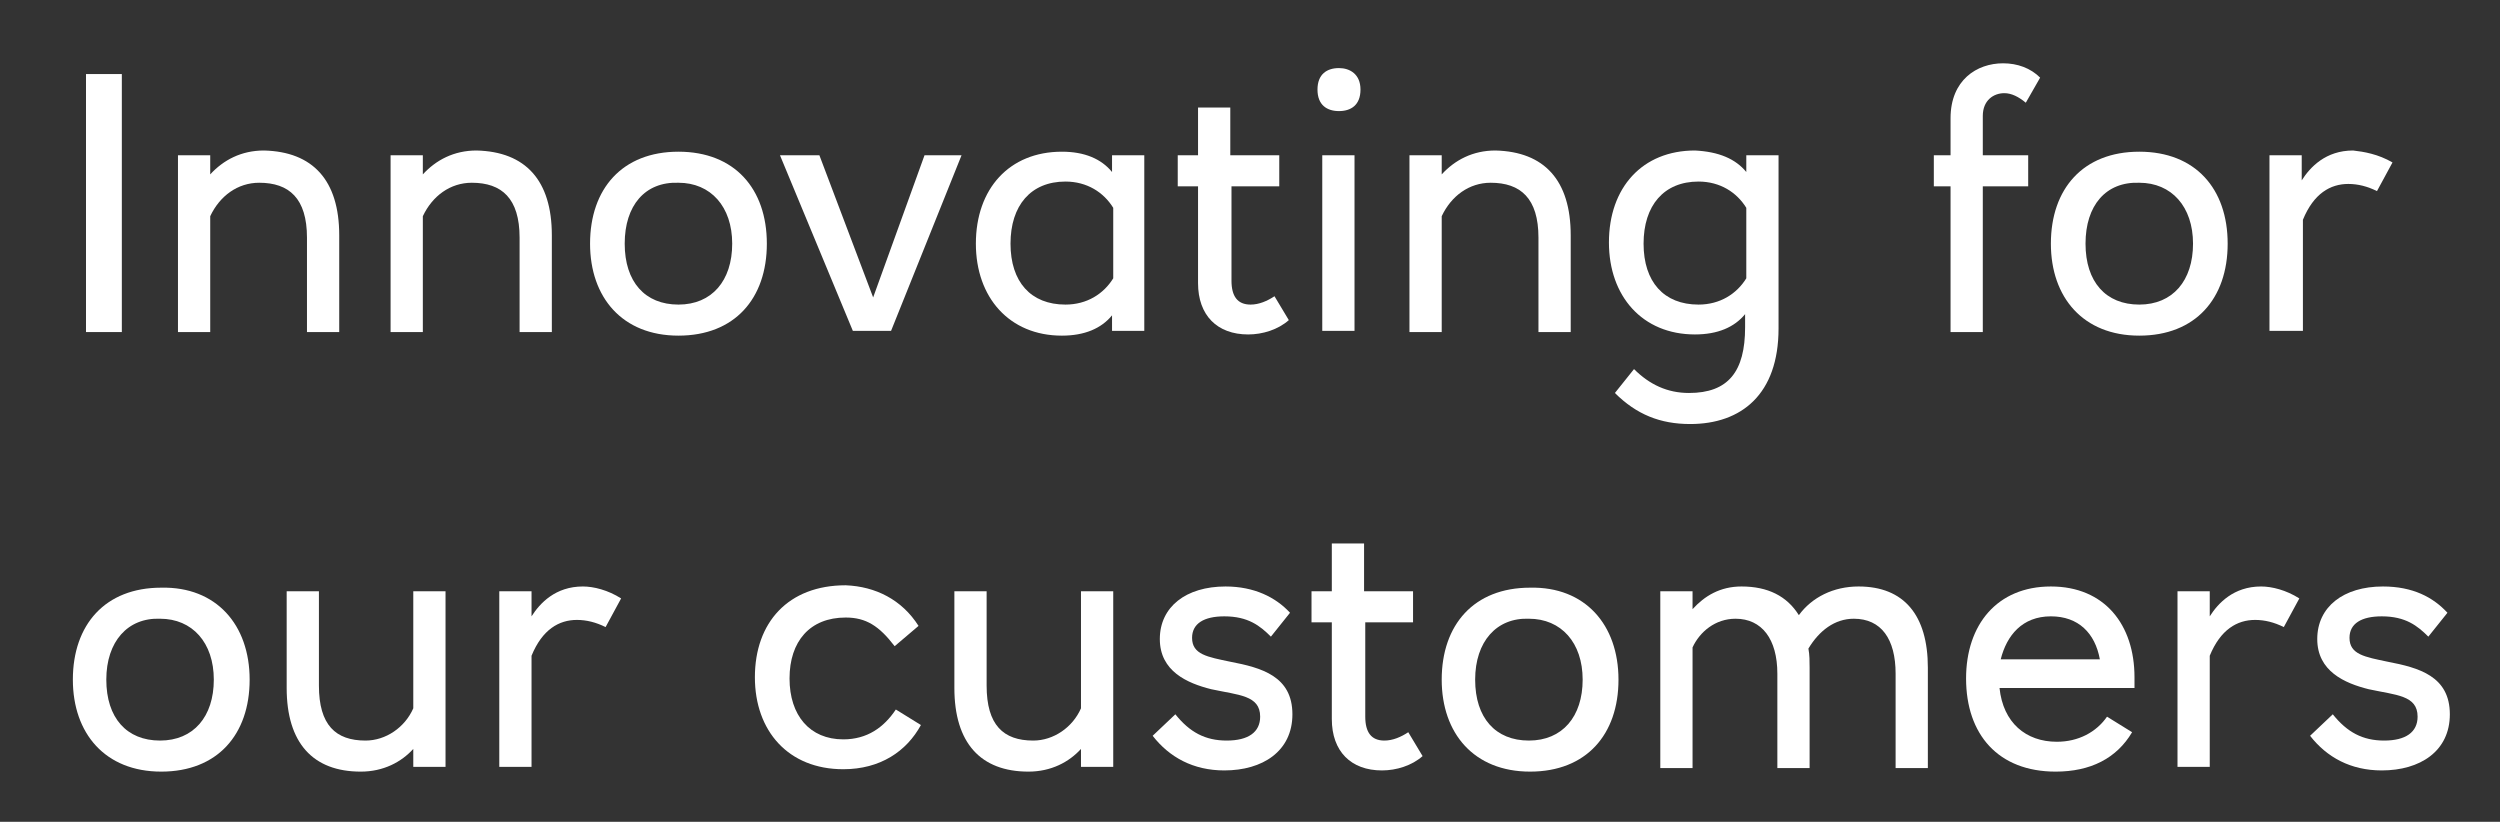 <?xml version="1.0" encoding="utf-8"?>
<!-- Generator: Adobe Illustrator 19.1.0, SVG Export Plug-In . SVG Version: 6.00 Build 0)  -->
<!DOCTYPE svg PUBLIC "-//W3C//DTD SVG 1.1//EN" "http://www.w3.org/Graphics/SVG/1.1/DTD/svg11.dtd">
<svg version="1.1" id="Layer_1" xmlns="http://www.w3.org/2000/svg" xmlns:xlink="http://www.w3.org/1999/xlink" x="0px" y="0px"
	 viewBox="0 0 209.3 68.8" style="enable-background:new 0 0 209.3 68.8;" xml:space="preserve">
<rect x="0" y="0" width="209.3" height="68.8" fill="#333333" stroke="none"/>
<style type="text/css">
	.st0{fill:#FFFFFF;}
</style>
<g>
	<path class="st0" d="M7.2,27.7V6.2h3v21.6H7.2z"/>
	<path class="st0" d="M28.4,19.7v8.1h-2.7v-7.9c0-3.3-1.5-4.6-4-4.6c-1.8,0-3.3,1.1-4.1,2.8v9.7h-2.7V13h2.7v1.6
		c1.1-1.2,2.6-2,4.5-2C26.2,12.7,28.4,15.1,28.4,19.7z"/>
	<path class="st0" d="M46.2,19.7v8.1h-2.7v-7.9c0-3.3-1.5-4.6-4-4.6c-1.8,0-3.3,1.1-4.1,2.8v9.7h-2.7V13h2.7v1.6
		c1.1-1.2,2.6-2,4.5-2C44,12.7,46.2,15.1,46.2,19.7z"/>
	<path class="st0" d="M64.2,20.4c0,4.6-2.7,7.7-7.4,7.7c-4.7,0-7.4-3.2-7.4-7.7c0-4.6,2.7-7.7,7.4-7.7
		C61.5,12.7,64.2,15.8,64.2,20.4z M52.3,20.4c0,3.2,1.7,5.1,4.5,5.1c2.8,0,4.5-2,4.5-5.1s-1.8-5.1-4.5-5.1
		C54,15.2,52.3,17.2,52.3,20.4z"/>
	<path class="st0" d="M74.6,27.7h-3.2L65.3,13h3.3l4.5,11.9L77.4,13h3.1L74.6,27.7z"/>
	<path class="st0" d="M93.1,14.4V13h2.7v14.7h-2.7v-1.3c-0.9,1.1-2.3,1.7-4.2,1.7c-4.4,0-7.2-3.2-7.2-7.7c0-4.6,2.8-7.7,7.2-7.7
		C90.8,12.7,92.2,13.3,93.1,14.4z M84.6,20.4c0,3.2,1.7,5.1,4.6,5.1c1.8,0,3.2-0.9,4-2.2v-5.9c-0.8-1.3-2.2-2.2-4-2.2
		C86.3,15.2,84.6,17.2,84.6,20.4z"/>
	<path class="st0" d="M107.1,13v2.6h-4v7.9c0,1.3,0.5,2,1.6,2c0.7,0,1.4-0.3,2-0.7l1.2,2c-0.9,0.8-2.2,1.2-3.4,1.2
		c-2.6,0-4.2-1.6-4.2-4.3v-8.1h-1.7V13h1.7V9h2.7v4H107.1z"/>
	<path class="st0" d="M113.9,7.5c0,1.3-0.8,1.8-1.8,1.8c-1,0-1.8-0.5-1.8-1.8c0-1.3,0.8-1.8,1.8-1.8C113,5.7,113.9,6.2,113.9,7.5z
		 M110.7,27.7V13h2.7v14.7H110.7z"/>
	<path class="st0" d="M131.5,19.7v8.1h-2.7v-7.9c0-3.3-1.5-4.6-4-4.6c-1.8,0-3.3,1.1-4.1,2.8v9.7h-2.7V13h2.7v1.6
		c1.1-1.2,2.6-2,4.5-2C129.3,12.7,131.5,15.1,131.5,19.7z"/>
	<path class="st0" d="M146.2,14.4V13h2.7v14.5c0,5.5-3.1,8-7.4,8c-2.5,0-4.5-0.8-6.3-2.6l1.6-2c1.3,1.3,2.8,2,4.6,2
		c3.3,0,4.7-1.8,4.7-5.5v-1.1c-0.9,1.1-2.3,1.7-4.2,1.7c-4.4,0-7.2-3.2-7.2-7.7c0-4.6,2.8-7.7,7.2-7.7
		C143.9,12.7,145.3,13.3,146.2,14.4z M137.6,20.4c0,3.2,1.7,5.1,4.6,5.1c1.8,0,3.2-0.9,4-2.2v-5.9c-0.8-1.3-2.2-2.2-4-2.2
		C139.3,15.2,137.6,17.2,137.6,20.4z"/>
	<path class="st0" d="M170.8,6.5l-1.2,2.1c-0.6-0.5-1.2-0.8-1.8-0.8c-0.9,0-1.8,0.6-1.8,1.9V13h3.8v2.6H166v12.2h-2.7V15.6h-1.4V13
		h1.4V9.9c0-3.2,2.2-4.6,4.4-4.6C168.9,5.3,170,5.7,170.8,6.5z"/>
	<path class="st0" d="M186.5,20.4c0,4.6-2.7,7.7-7.4,7.7c-4.7,0-7.4-3.2-7.4-7.7c0-4.6,2.7-7.7,7.4-7.7
		C183.8,12.7,186.5,15.8,186.5,20.4z M174.6,20.4c0,3.2,1.7,5.1,4.5,5.1c2.8,0,4.5-2,4.5-5.1s-1.8-5.1-4.5-5.1
		C176.3,15.2,174.6,17.2,174.6,20.4z"/>
	<path class="st0" d="M200.3,13.6l-1.3,2.4c-0.8-0.4-1.6-0.6-2.4-0.6c-1.5,0-2.9,0.8-3.8,3v9.3H190V13h2.7v2.1
		c0.7-1.1,2-2.5,4.3-2.5C197.9,12.7,199.1,12.9,200.3,13.6z"/>
</g>
<g>
	<path class="st0" d="M20.9,56.9c0,4.6-2.7,7.7-7.4,7.7c-4.7,0-7.4-3.2-7.4-7.7c0-4.6,2.7-7.7,7.4-7.7
		C18.1,49.1,20.9,52.3,20.9,56.9z M8.9,56.9c0,3.2,1.7,5.1,4.5,5.1c2.8,0,4.5-2,4.5-5.1s-1.8-5.1-4.5-5.1
		C10.7,51.7,8.9,53.7,8.9,56.9z"/>
	<path class="st0" d="M34.6,64.2v-1.5c-1,1.1-2.5,1.9-4.4,1.9c-4,0-6.2-2.4-6.2-7v-8.1h2.7v7.9c0,3.3,1.4,4.6,3.9,4.6
		c1.7,0,3.3-1.1,4-2.7v-9.8h2.7v14.7H34.6z"/>
	<path class="st0" d="M52,50.1l-1.3,2.4c-0.8-0.4-1.6-0.6-2.4-0.6c-1.5,0-2.9,0.8-3.8,3v9.3h-2.7V49.5h2.7v2.1
		c0.7-1.1,2-2.5,4.3-2.5C49.7,49.1,50.9,49.4,52,50.1z"/>
	<path class="st0" d="M76.9,52.4l-2,1.7c-1.3-1.7-2.4-2.4-4.1-2.4c-3,0-4.7,2-4.7,5.1s1.7,5.1,4.5,5.1c2,0,3.4-1,4.4-2.5l2.1,1.3
		c-1.2,2.2-3.4,3.7-6.5,3.7c-4.6,0-7.4-3.2-7.4-7.7c0-4.6,2.8-7.7,7.6-7.7C73.3,49.1,75.5,50.2,76.9,52.4z"/>
	<path class="st0" d="M90.5,64.2v-1.5c-1,1.1-2.5,1.9-4.4,1.9c-4,0-6.2-2.4-6.2-7v-8.1h2.7v7.9c0,3.3,1.4,4.6,3.9,4.6
		c1.7,0,3.3-1.1,4-2.7v-9.8h2.7v14.7H90.5z"/>
	<path class="st0" d="M108,51.3l-1.6,2c-0.9-0.9-1.9-1.7-3.9-1.7c-1.7,0-2.7,0.6-2.7,1.8c0,1.4,1.3,1.6,3.2,2
		c2.6,0.5,5.2,1.2,5.2,4.4c0,3.1-2.5,4.7-5.7,4.7c-2.6,0-4.6-1.1-6-2.9l1.9-1.8c1.2,1.5,2.5,2.2,4.3,2.2s2.8-0.7,2.8-2
		c0-1.8-1.8-1.8-4.1-2.3c-2-0.5-4.3-1.5-4.3-4.2c0-2.7,2.2-4.4,5.5-4.4C105,49.1,106.8,50,108,51.3z"/>
	<path class="st0" d="M118.3,49.5v2.6h-4V60c0,1.3,0.5,2,1.6,2c0.7,0,1.4-0.3,2-0.7l1.2,2c-0.9,0.8-2.2,1.2-3.4,1.2
		c-2.6,0-4.2-1.6-4.2-4.3v-8.1h-1.7v-2.6h1.7v-4h2.7v4H118.3z"/>
	<path class="st0" d="M135.5,56.9c0,4.6-2.7,7.7-7.4,7.7c-4.7,0-7.4-3.2-7.4-7.7c0-4.6,2.7-7.7,7.4-7.7
		C132.7,49.1,135.5,52.3,135.5,56.9z M123.5,56.9c0,3.2,1.7,5.1,4.5,5.1c2.8,0,4.5-2,4.5-5.1s-1.8-5.1-4.5-5.1
		C125.3,51.7,123.5,53.7,123.5,56.9z"/>
	<path class="st0" d="M161.4,55.9v8.4h-2.7v-7.9c0-2.9-1.2-4.6-3.5-4.6c-1.6,0-2.9,1-3.8,2.5c0.1,0.5,0.1,1.1,0.1,1.6v8.4h-2.7v-7.9
		c0-2.9-1.3-4.6-3.5-4.6c-1.7,0-3,1.1-3.6,2.4v10.1h-2.7V49.5h2.7V51c1-1.1,2.3-1.9,4.1-1.9c2.2,0,3.8,0.8,4.8,2.4
		c1.1-1.5,2.9-2.4,5-2.4C159.4,49.1,161.4,51.5,161.4,55.9z"/>
	<path class="st0" d="M178.7,57.6h-11.3c0.3,2.9,2.2,4.5,4.8,4.5c1.8,0,3.3-0.8,4.2-2.1l2.1,1.3c-1.3,2.2-3.5,3.3-6.4,3.3
		c-4.8,0-7.5-3.1-7.5-7.8c0-4.5,2.6-7.7,7.1-7.7s7,3.2,7,7.6C178.7,57,178.7,57.3,178.7,57.6z M167.5,55.2h8.3
		c-0.4-2.2-1.8-3.6-4.1-3.6C169.3,51.6,168,53.2,167.5,55.2z"/>
	<path class="st0" d="M192.5,50.1l-1.3,2.4c-0.8-0.4-1.6-0.6-2.4-0.6c-1.5,0-2.9,0.8-3.8,3v9.3h-2.7V49.5h2.7v2.1
		c0.7-1.1,2-2.5,4.3-2.5C190.2,49.1,191.4,49.4,192.5,50.1z"/>
	<path class="st0" d="M204.9,51.3l-1.6,2c-0.9-0.9-1.9-1.7-3.9-1.7c-1.7,0-2.7,0.6-2.7,1.8c0,1.4,1.3,1.6,3.2,2
		c2.6,0.5,5.2,1.2,5.2,4.4c0,3.1-2.5,4.7-5.7,4.7c-2.6,0-4.6-1.1-6-2.9l1.9-1.8c1.2,1.5,2.5,2.2,4.3,2.2s2.8-0.7,2.8-2
		c0-1.8-1.8-1.8-4.1-2.3c-2-0.5-4.3-1.5-4.3-4.2c0-2.7,2.2-4.4,5.5-4.4C202,49.1,203.7,50,204.9,51.3z"/>
</g>
</svg>
